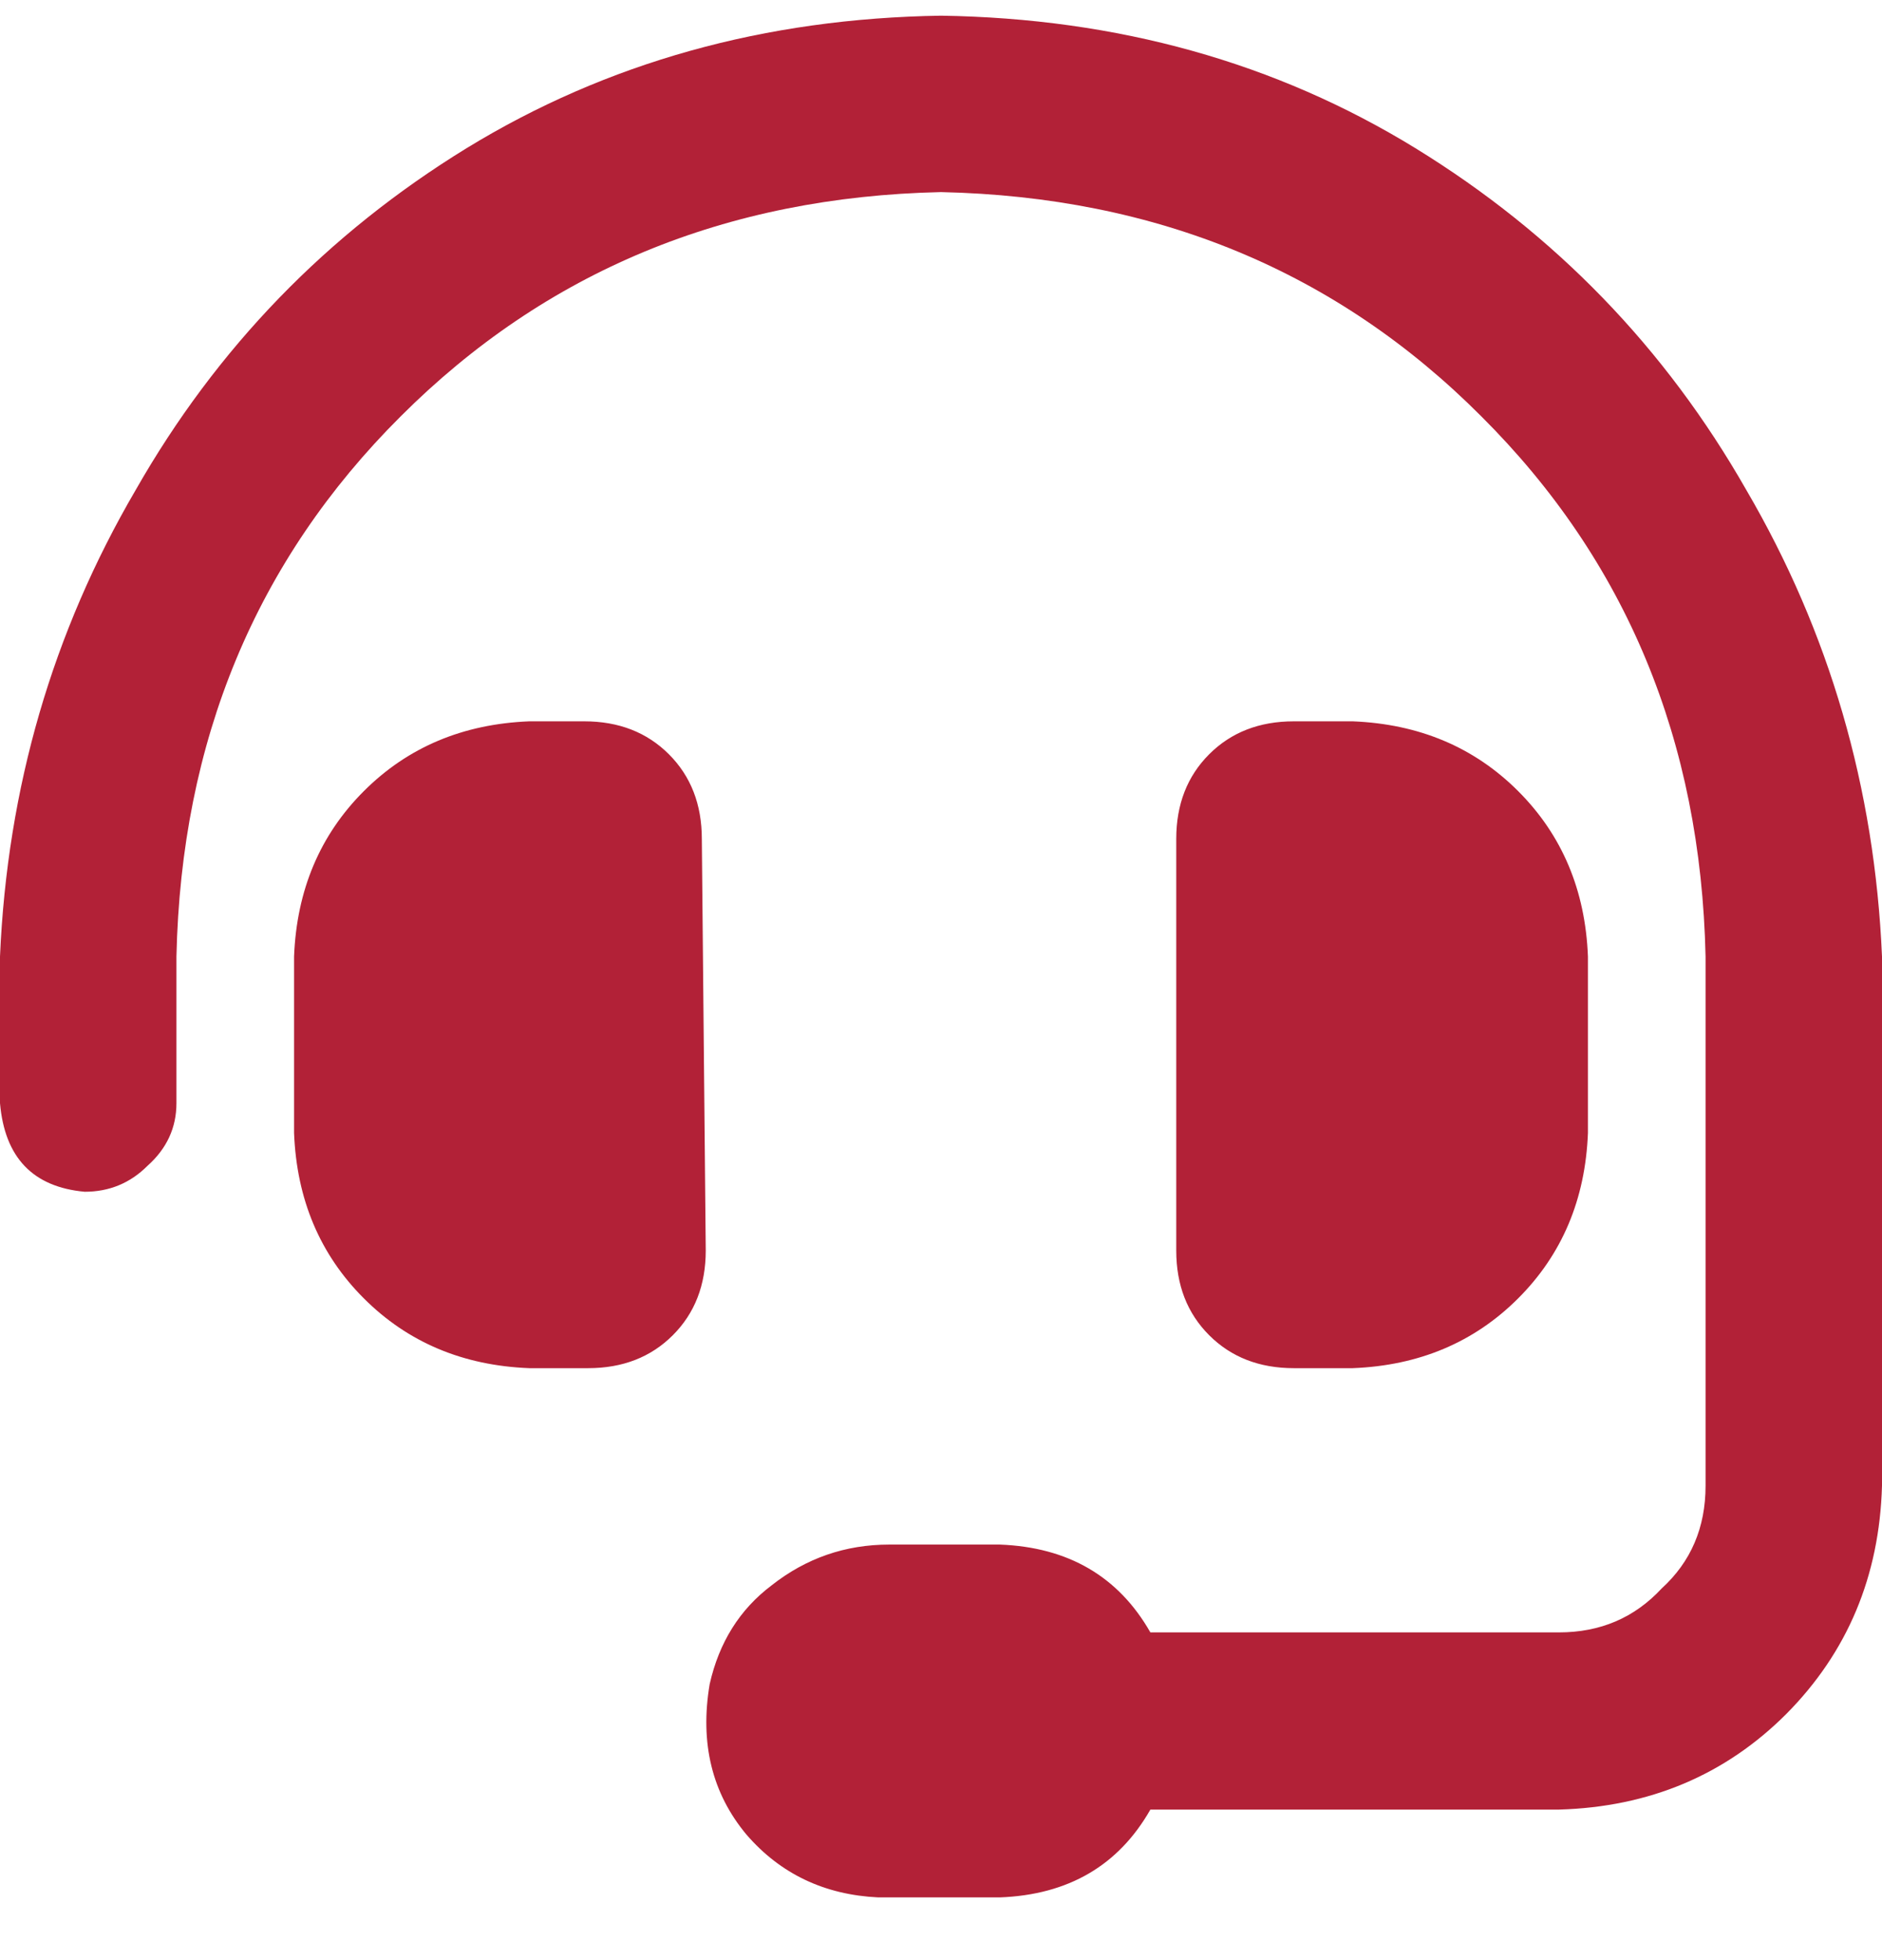 <svg width="24" height="25" viewBox="0 0 24 25" fill="none" xmlns="http://www.w3.org/2000/svg">
<g clip-path="url(#clip0_4_207)">
<path d="M8.95 10.7C8.95 10.26 8.81 9.9 8.53 9.62C8.25 9.34 7.89 9.2 7.45 9.2H6.75C5.903 9.234 5.2 9.53 4.64 10.09C4.08 10.65 3.783 11.354 3.75 12.2V14.45C3.783 15.297 4.08 16 4.64 16.56C5.2 17.12 5.903 17.417 6.75 17.45H7.5C7.94 17.45 8.3 17.31 8.58 17.03C8.86 16.75 9 16.39 9 15.95L8.95 10.7ZM12 0.2C9.753 0.234 7.737 0.797 5.95 1.89C4.17 2.984 2.763 4.437 1.73 6.25C0.67 8.064 0.093 10.047 0 12.2V14.07C0.06 14.764 0.42 15.14 1.08 15.2C1.393 15.2 1.66 15.09 1.88 14.87C2.127 14.65 2.25 14.383 2.25 14.07V12.2C2.31 9.447 3.263 7.15 5.11 5.31C6.957 3.464 9.253 2.51 12 2.45C14.753 2.51 17.05 3.464 18.89 5.31C20.737 7.15 21.69 9.447 21.75 12.2V18.95C21.75 19.483 21.563 19.92 21.19 20.26C20.843 20.634 20.407 20.82 19.88 20.82H14.67C14.263 20.107 13.623 19.733 12.75 19.7H11.34C10.78 19.7 10.28 19.873 9.84 20.22C9.433 20.527 9.17 20.947 9.05 21.48C8.923 22.233 9.08 22.873 9.52 23.4C9.953 23.9 10.513 24.167 11.2 24.2H12.75C13.623 24.167 14.263 23.794 14.67 23.08H19.88C21.033 23.047 22 22.64 22.78 21.86C23.56 21.073 23.967 20.104 24 18.95V12.2C23.907 10.047 23.33 8.064 22.27 6.25C21.237 4.437 19.83 2.984 18.05 1.89C16.27 0.797 14.253 0.234 12 0.2ZM17.25 17.45C18.097 17.417 18.8 17.12 19.36 16.56C19.92 16 20.217 15.297 20.25 14.45V12.2C20.217 11.354 19.92 10.65 19.36 10.09C18.8 9.53 18.097 9.234 17.25 9.2H16.5C16.06 9.2 15.7 9.34 15.42 9.62C15.14 9.9 15 10.26 15 10.7V15.95C15 16.39 15.14 16.75 15.42 17.03C15.7 17.31 16.06 17.45 16.5 17.45H17.25Z" fill="#B22137"/>
</g>
<defs>
<clipPath id="clip0_4_207">
<rect width="24" height="24" fill="white" transform="translate(0 0.2)"/>
</clipPath>
</defs>
</svg>
